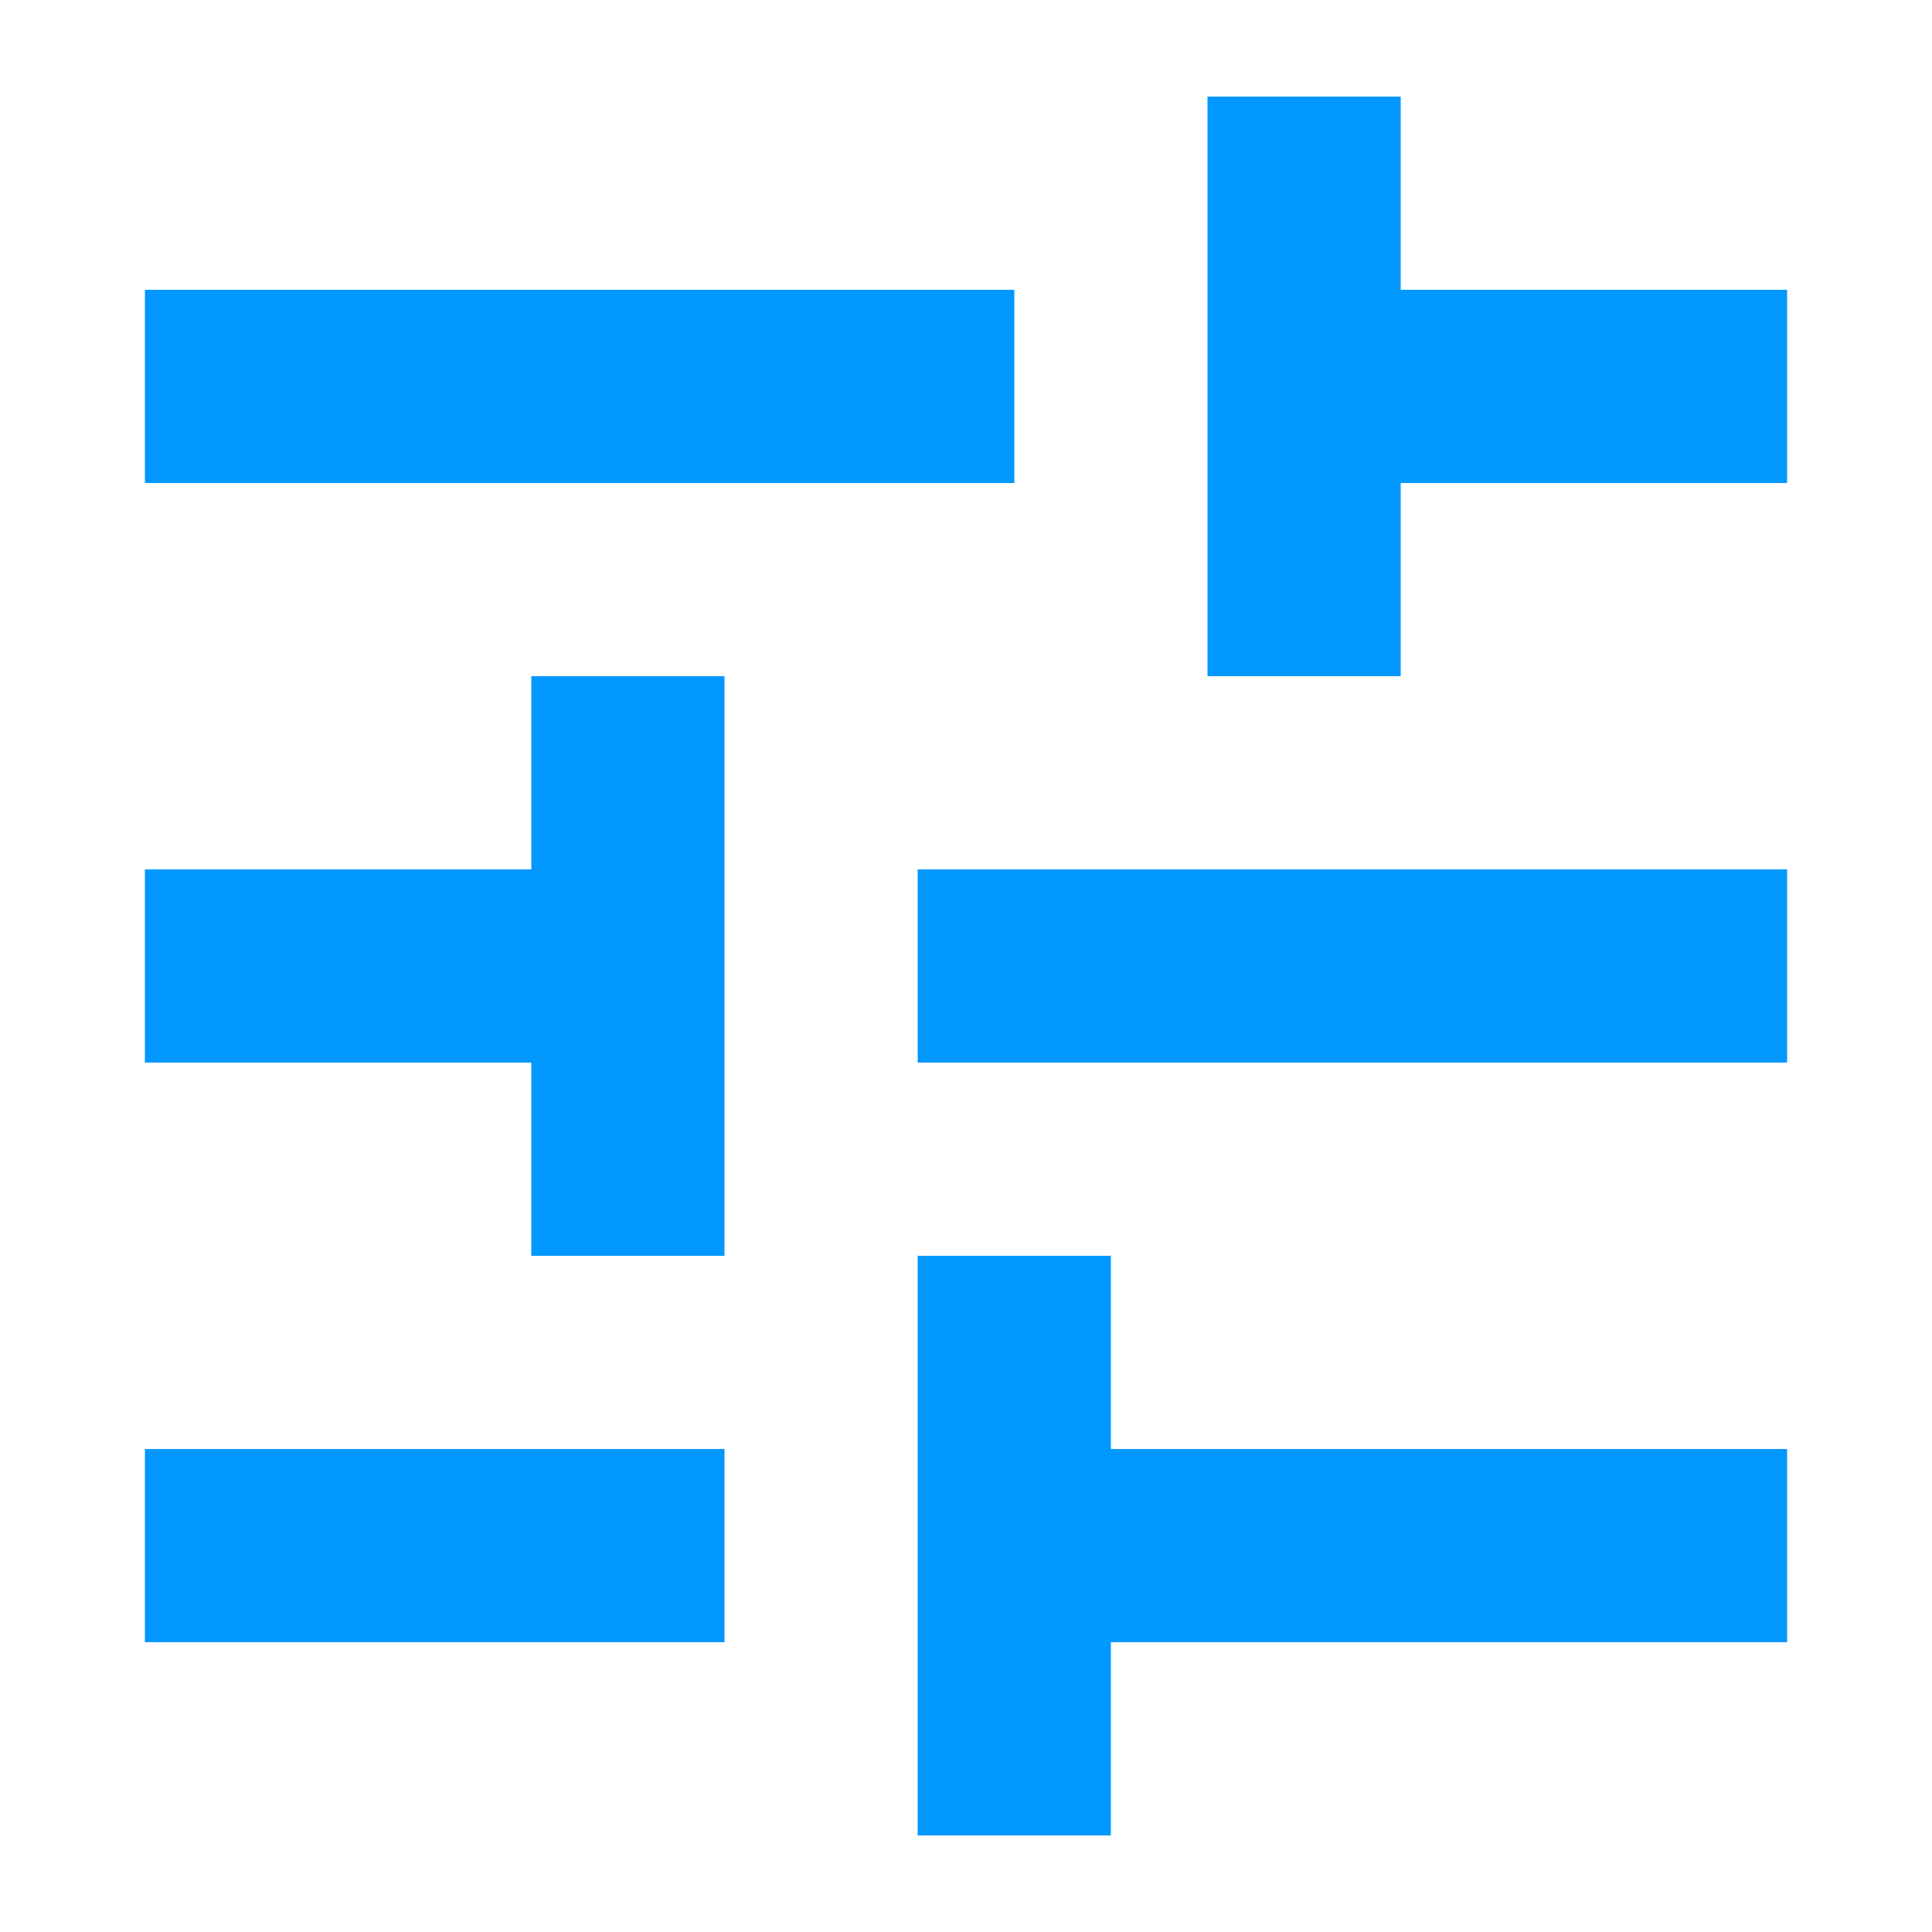 <?xml version="1.0" standalone="no"?><!DOCTYPE svg PUBLIC "-//W3C//DTD SVG 1.1//EN" "http://www.w3.org/Graphics/SVG/1.1/DTD/svg11.dtd"><svg t="1618902770651" class="icon" viewBox="0 0 1024 1024" version="1.1" xmlns="http://www.w3.org/2000/svg" p-id="65340" width="64" height="64" xmlns:xlink="http://www.w3.org/1999/xlink"><defs><style type="text/css">@font-face { font-family: yourDictFontAwesome; src: url("chrome-extension://lalgomhmekgaaboekdkbaekhddkdocel/lib/fontawesome-webfont.ttf") format("truetype"); font-weight: normal; font-style: normal; }
</style></defs><path d="M588.8 665.6v102.4h358.4v102.4h-358.4v102.4h-102.4v-307.2h102.4z m-204.8 102.4v102.4h-307.2v-102.4h307.2z m0-102.4h-102.4v-102.4h-204.8V460.8h204.8V358.4h102.4v307.2z m563.2-204.8v102.4h-460.8V460.8h460.8z m-204.8-409.6v102.4h204.8v102.4h-204.8v102.4h-102.4V51.2h102.4z m-204.8 102.4v102.4h-460.8V153.6h460.8z" p-id="65341" fill="#0097FF"></path></svg>
